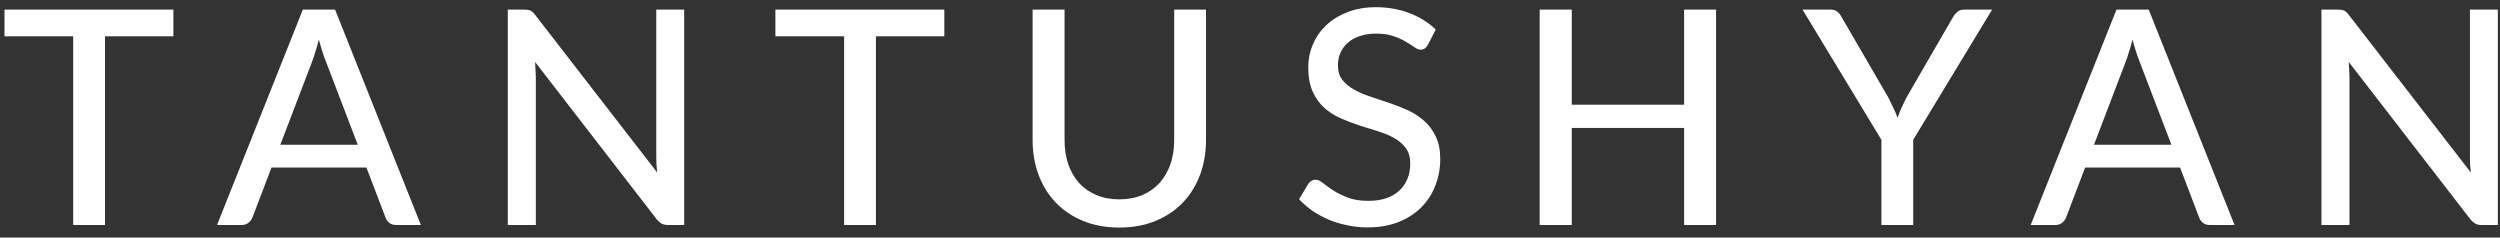 <svg width="200" height="19" viewBox="0 0 200 19" fill="none" xmlns="http://www.w3.org/2000/svg">
<rect x="0" y="0" width="200" height="19" fill="#333333" stroke="none"/>
<path d="M13.872 2.904H8.4V18H5.856V2.904H0.36V0.768H13.872V2.904Z" fill="white"/>
<path d="M28.619 11.58L26.063 4.896C25.879 4.44 25.695 3.864 25.511 3.168C25.423 3.512 25.331 3.832 25.235 4.128C25.147 4.424 25.059 4.688 24.971 4.92L22.427 11.58H28.619ZM33.671 18H31.703C31.479 18 31.295 17.944 31.151 17.832C31.007 17.72 30.903 17.576 30.839 17.4L29.315 13.404H21.719L20.195 17.4C20.139 17.552 20.035 17.692 19.883 17.82C19.731 17.94 19.547 18 19.331 18H17.363L24.227 0.768H26.807L33.671 18Z" fill="white"/>
<path d="M54.734 0.768V18H53.438C53.239 18 53.071 17.964 52.934 17.892C52.806 17.82 52.675 17.704 52.538 17.544L42.806 4.956C42.822 5.172 42.834 5.384 42.843 5.592C42.858 5.8 42.867 5.996 42.867 6.18V18H40.623V0.768H41.943C42.166 0.768 42.334 0.796 42.447 0.852C42.559 0.9 42.682 1.016 42.819 1.2L52.575 13.8C52.55 13.568 52.531 13.344 52.514 13.128C52.507 12.904 52.502 12.696 52.502 12.504V0.768H54.734Z" fill="white"/>
<path d="M75.546 2.904H70.073V18H67.529V2.904H62.033V0.768H75.546V2.904Z" fill="white"/>
<path d="M89.544 15.948C90.232 15.948 90.848 15.832 91.392 15.6C91.936 15.368 92.396 15.044 92.772 14.628C93.148 14.204 93.436 13.704 93.636 13.128C93.836 12.544 93.936 11.9 93.936 11.196V0.768H96.48V11.196C96.48 12.204 96.32 13.136 96 13.992C95.68 14.848 95.22 15.588 94.62 16.212C94.02 16.836 93.292 17.324 92.436 17.676C91.58 18.028 90.616 18.204 89.544 18.204C88.472 18.204 87.508 18.028 86.652 17.676C85.796 17.324 85.068 16.836 84.468 16.212C83.868 15.588 83.408 14.848 83.088 13.992C82.768 13.136 82.608 12.204 82.608 11.196V0.768H85.164V11.184C85.164 11.888 85.26 12.532 85.452 13.116C85.652 13.7 85.94 14.204 86.316 14.628C86.692 15.044 87.152 15.368 87.696 15.6C88.24 15.832 88.856 15.948 89.544 15.948Z" fill="white"/>
<path d="M114.235 3.576C114.155 3.712 114.071 3.812 113.983 3.876C113.895 3.94 113.783 3.972 113.647 3.972C113.503 3.972 113.339 3.908 113.155 3.78C112.971 3.644 112.739 3.496 112.459 3.336C112.187 3.168 111.859 3.02 111.475 2.892C111.091 2.756 110.631 2.688 110.095 2.688C109.591 2.688 109.147 2.756 108.763 2.892C108.387 3.02 108.071 3.2 107.815 3.432C107.559 3.656 107.363 3.924 107.227 4.236C107.099 4.54 107.035 4.872 107.035 5.232C107.035 5.696 107.151 6.08 107.383 6.384C107.623 6.688 107.935 6.948 108.319 7.164C108.703 7.38 109.139 7.568 109.627 7.728C110.115 7.888 110.615 8.056 111.127 8.232C111.639 8.4 112.139 8.596 112.627 8.82C113.115 9.044 113.551 9.328 113.935 9.672C114.319 10.008 114.627 10.424 114.859 10.92C115.099 11.408 115.219 12.008 115.219 12.72C115.219 13.48 115.087 14.192 114.823 14.856C114.567 15.52 114.191 16.1 113.695 16.596C113.199 17.092 112.587 17.484 111.859 17.772C111.139 18.052 110.319 18.192 109.399 18.192C108.847 18.192 108.311 18.136 107.791 18.024C107.271 17.92 106.779 17.772 106.315 17.58C105.851 17.38 105.415 17.144 105.007 16.872C104.607 16.592 104.247 16.28 103.927 15.936L104.659 14.712C104.731 14.616 104.815 14.536 104.911 14.472C105.015 14.408 105.131 14.376 105.259 14.376C105.427 14.376 105.619 14.464 105.835 14.64C106.059 14.816 106.331 15.012 106.651 15.228C106.979 15.436 107.367 15.628 107.815 15.804C108.271 15.98 108.823 16.068 109.471 16.068C109.999 16.068 110.471 16 110.887 15.864C111.303 15.72 111.651 15.52 111.931 15.264C112.219 15 112.439 14.684 112.591 14.316C112.743 13.948 112.819 13.54 112.819 13.092C112.819 12.588 112.703 12.176 112.471 11.856C112.239 11.536 111.931 11.268 111.547 11.052C111.163 10.836 110.727 10.652 110.239 10.5C109.751 10.348 109.251 10.192 108.739 10.032C108.227 9.864 107.727 9.672 107.239 9.456C106.751 9.24 106.315 8.96 105.931 8.616C105.547 8.264 105.239 7.828 105.007 7.308C104.775 6.78 104.659 6.132 104.659 5.364C104.659 4.748 104.779 4.152 105.019 3.576C105.259 3 105.607 2.492 106.063 2.052C106.527 1.604 107.095 1.248 107.767 0.984C108.439 0.712 109.207 0.576 110.071 0.576C111.039 0.576 111.927 0.732 112.735 1.044C113.551 1.348 114.259 1.788 114.859 2.364L114.235 3.576Z" fill="white"/>
<path d="M137.286 0.768V18H134.73V10.236H125.742V18H123.174V0.768H125.742V8.376H134.73V0.768H137.286Z" fill="white"/>
<path d="M153.057 11.184V18H150.513V11.184L144.201 0.768H146.445C146.669 0.768 146.849 0.824 146.985 0.936C147.121 1.04 147.233 1.18 147.321 1.356L151.065 7.8C151.217 8.096 151.353 8.376 151.473 8.64C151.601 8.904 151.713 9.164 151.809 9.42C151.897 9.164 151.997 8.904 152.109 8.64C152.229 8.376 152.365 8.096 152.517 7.8L156.249 1.356C156.329 1.212 156.437 1.08 156.573 0.96C156.717 0.832 156.897 0.768 157.113 0.768H159.369L153.057 11.184Z" fill="white"/>
<path d="M173.711 11.58L171.155 4.896C170.971 4.44 170.787 3.864 170.603 3.168C170.515 3.512 170.423 3.832 170.327 4.128C170.239 4.424 170.151 4.688 170.063 4.92L167.519 11.58H173.711ZM178.763 18H176.795C176.571 18 176.387 17.944 176.243 17.832C176.099 17.72 175.995 17.576 175.931 17.4L174.407 13.404H166.811L165.287 17.4C165.231 17.552 165.127 17.692 164.975 17.82C164.823 17.94 164.639 18 164.423 18H162.455L169.319 0.768H171.899L178.763 18Z" fill="white"/>
<path d="M199.827 0.768V18H198.531C198.331 18 198.163 17.964 198.027 17.892C197.899 17.82 197.767 17.704 197.631 17.544L187.899 4.956C187.915 5.172 187.927 5.384 187.935 5.592C187.951 5.8 187.959 5.996 187.959 6.18V18H185.715V0.768H187.035C187.259 0.768 187.427 0.796 187.539 0.852C187.651 0.9 187.775 1.016 187.911 1.2L197.667 13.8C197.643 13.568 197.623 13.344 197.607 13.128C197.599 12.904 197.595 12.696 197.595 12.504V0.768H199.827Z" fill="white"/>
</svg>
